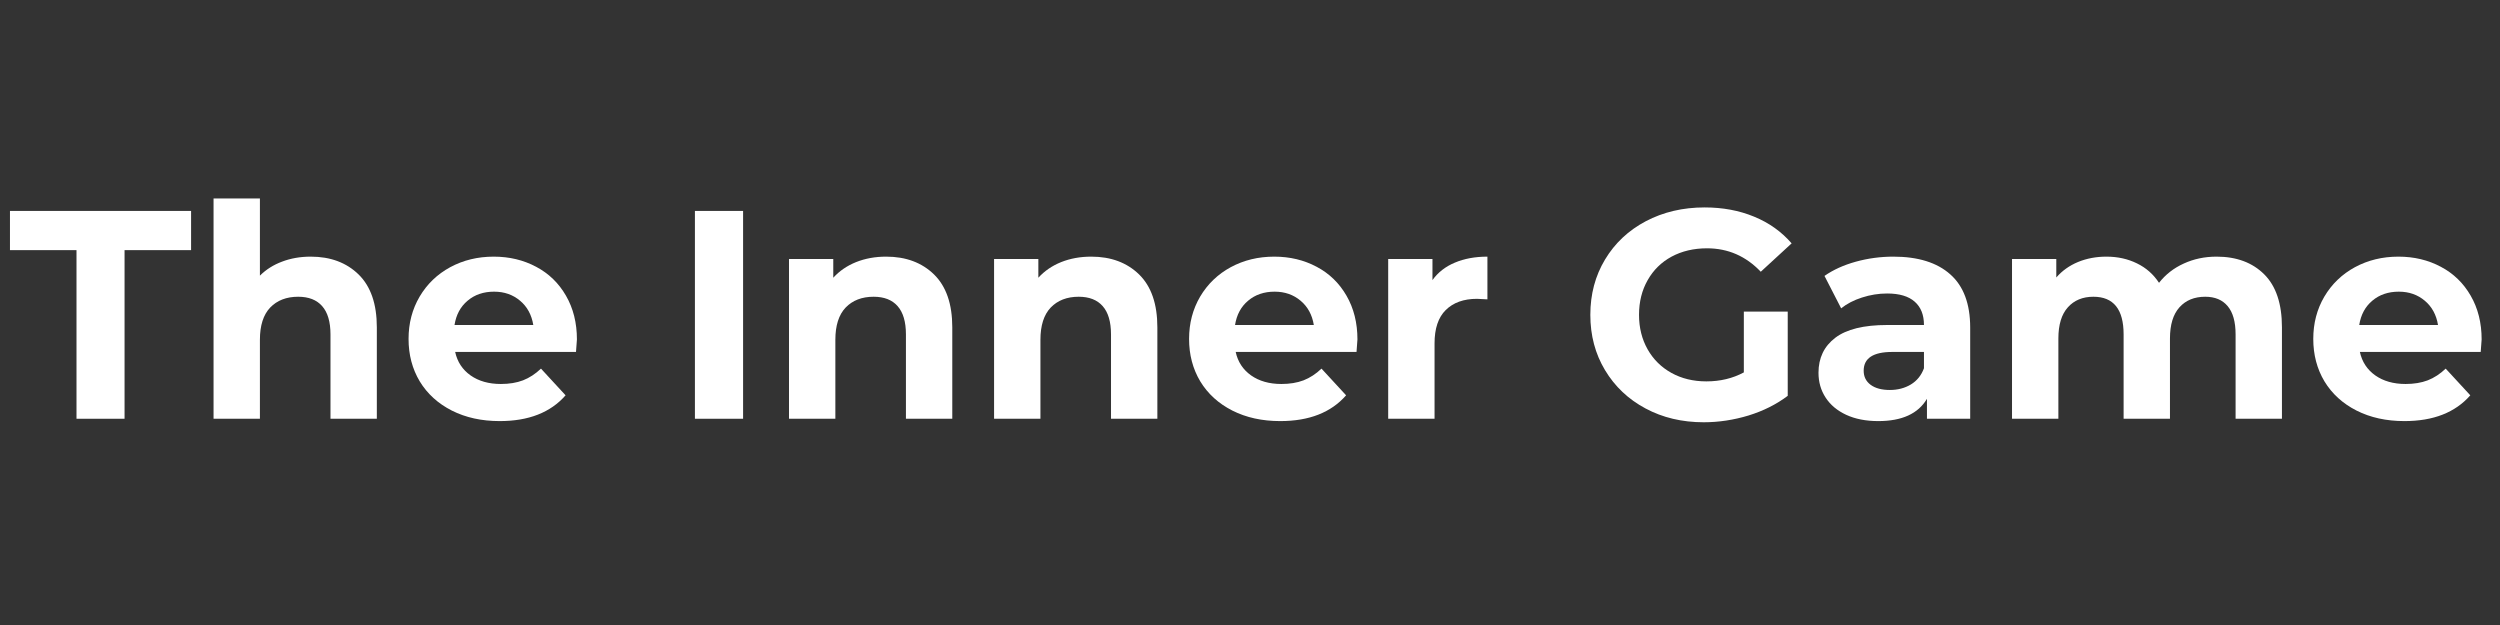 <svg xmlns="http://www.w3.org/2000/svg" xmlns:xlink="http://www.w3.org/1999/xlink" width="400" zoomAndPan="magnify" viewBox="0 0 300 75" height="100" preserveAspectRatio="xMidYMid meet" version="1.2"><rect x="0" y="0" width="300" height="75" fill="#333333" stroke="none"/><defs/><g id="62cc14cc72"><g style="fill:#ffffff;fill-opacity:1;"><g transform="translate(1.055, 50.25)"><path style="stroke:none" d="M 8.125 -20.234 L 0.141 -20.234 L 0.141 -24.938 L 21.875 -24.938 L 21.875 -20.234 L 13.891 -20.234 L 13.891 0 L 8.125 0 Z M 8.125 -20.234 "/></g></g><g style="fill:#ffffff;fill-opacity:1;"><g transform="translate(23.064, 50.25)"><path style="stroke:none" d="M 14.219 -19.453 C 16.594 -19.453 18.508 -18.738 19.969 -17.312 C 21.426 -15.883 22.156 -13.77 22.156 -10.969 L 22.156 0 L 16.594 0 L 16.594 -10.125 C 16.594 -11.633 16.258 -12.766 15.594 -13.516 C 14.938 -14.266 13.977 -14.641 12.719 -14.641 C 11.312 -14.641 10.191 -14.207 9.359 -13.344 C 8.535 -12.477 8.125 -11.188 8.125 -9.469 L 8.125 0 L 2.562 0 L 2.562 -26.438 L 8.125 -26.438 L 8.125 -17.172 C 8.863 -17.91 9.754 -18.473 10.797 -18.859 C 11.836 -19.254 12.977 -19.453 14.219 -19.453 Z M 14.219 -19.453 "/></g></g><g style="fill:#ffffff;fill-opacity:1;"><g transform="translate(47.886, 50.25)"><path style="stroke:none" d="M 21.344 -9.516 C 21.344 -9.441 21.305 -8.941 21.234 -8.016 L 6.734 -8.016 C 6.992 -6.828 7.609 -5.891 8.578 -5.203 C 9.555 -4.516 10.77 -4.172 12.219 -4.172 C 13.219 -4.172 14.102 -4.316 14.875 -4.609 C 15.645 -4.91 16.363 -5.379 17.031 -6.016 L 19.984 -2.812 C 18.18 -0.75 15.547 0.281 12.078 0.281 C 9.91 0.281 7.992 -0.141 6.328 -0.984 C 4.672 -1.828 3.391 -2.992 2.484 -4.484 C 1.586 -5.984 1.141 -7.68 1.141 -9.578 C 1.141 -11.453 1.582 -13.145 2.469 -14.656 C 3.363 -16.164 4.586 -17.344 6.141 -18.188 C 7.703 -19.031 9.441 -19.453 11.359 -19.453 C 13.234 -19.453 14.93 -19.047 16.453 -18.234 C 17.973 -17.43 19.164 -16.273 20.031 -14.766 C 20.906 -13.254 21.344 -11.504 21.344 -9.516 Z M 11.406 -15.25 C 10.145 -15.25 9.086 -14.891 8.234 -14.172 C 7.379 -13.461 6.852 -12.488 6.656 -11.25 L 16.109 -11.25 C 15.91 -12.469 15.383 -13.438 14.531 -14.156 C 13.676 -14.883 12.633 -15.25 11.406 -15.25 Z M 11.406 -15.25 "/></g></g><g style="fill:#ffffff;fill-opacity:1;"><g transform="translate(70.358, 50.25)"><path style="stroke:none" d=""/></g></g><g style="fill:#ffffff;fill-opacity:1;"><g transform="translate(80.437, 50.25)"><path style="stroke:none" d="M 2.953 -24.938 L 8.734 -24.938 L 8.734 0 L 2.953 0 Z M 2.953 -24.938 "/></g></g><g style="fill:#ffffff;fill-opacity:1;"><g transform="translate(92.118, 50.25)"><path style="stroke:none" d="M 14.219 -19.453 C 16.594 -19.453 18.508 -18.738 19.969 -17.312 C 21.426 -15.883 22.156 -13.77 22.156 -10.969 L 22.156 0 L 16.594 0 L 16.594 -10.125 C 16.594 -11.633 16.258 -12.766 15.594 -13.516 C 14.938 -14.266 13.977 -14.641 12.719 -14.641 C 11.312 -14.641 10.191 -14.207 9.359 -13.344 C 8.535 -12.477 8.125 -11.188 8.125 -9.469 L 8.125 0 L 2.562 0 L 2.562 -19.172 L 7.875 -19.172 L 7.875 -16.922 C 8.613 -17.734 9.523 -18.359 10.609 -18.797 C 11.703 -19.234 12.906 -19.453 14.219 -19.453 Z M 14.219 -19.453 "/></g></g><g style="fill:#ffffff;fill-opacity:1;"><g transform="translate(116.727, 50.25)"><path style="stroke:none" d="M 14.219 -19.453 C 16.594 -19.453 18.508 -18.738 19.969 -17.312 C 21.426 -15.883 22.156 -13.77 22.156 -10.969 L 22.156 0 L 16.594 0 L 16.594 -10.125 C 16.594 -11.633 16.258 -12.766 15.594 -13.516 C 14.938 -14.266 13.977 -14.641 12.719 -14.641 C 11.312 -14.641 10.191 -14.207 9.359 -13.344 C 8.535 -12.477 8.125 -11.188 8.125 -9.469 L 8.125 0 L 2.562 0 L 2.562 -19.172 L 7.875 -19.172 L 7.875 -16.922 C 8.613 -17.734 9.523 -18.359 10.609 -18.797 C 11.703 -19.234 12.906 -19.453 14.219 -19.453 Z M 14.219 -19.453 "/></g></g><g style="fill:#ffffff;fill-opacity:1;"><g transform="translate(141.549, 50.25)"><path style="stroke:none" d="M 21.344 -9.516 C 21.344 -9.441 21.305 -8.941 21.234 -8.016 L 6.734 -8.016 C 6.992 -6.828 7.609 -5.891 8.578 -5.203 C 9.555 -4.516 10.77 -4.172 12.219 -4.172 C 13.219 -4.172 14.102 -4.316 14.875 -4.609 C 15.645 -4.91 16.363 -5.379 17.031 -6.016 L 19.984 -2.812 C 18.18 -0.75 15.547 0.281 12.078 0.281 C 9.91 0.281 7.992 -0.141 6.328 -0.984 C 4.672 -1.828 3.391 -2.992 2.484 -4.484 C 1.586 -5.984 1.141 -7.68 1.141 -9.578 C 1.141 -11.453 1.582 -13.145 2.469 -14.656 C 3.363 -16.164 4.586 -17.344 6.141 -18.188 C 7.703 -19.031 9.441 -19.453 11.359 -19.453 C 13.234 -19.453 14.93 -19.047 16.453 -18.234 C 17.973 -17.43 19.164 -16.273 20.031 -14.766 C 20.906 -13.254 21.344 -11.504 21.344 -9.516 Z M 11.406 -15.25 C 10.145 -15.25 9.086 -14.891 8.234 -14.172 C 7.379 -13.461 6.852 -12.488 6.656 -11.25 L 16.109 -11.25 C 15.91 -12.469 15.383 -13.438 14.531 -14.156 C 13.676 -14.883 12.633 -15.25 11.406 -15.25 Z M 11.406 -15.25 "/></g></g><g style="fill:#ffffff;fill-opacity:1;"><g transform="translate(164.021, 50.25)"><path style="stroke:none" d="M 7.875 -16.641 C 8.539 -17.566 9.438 -18.266 10.562 -18.734 C 11.688 -19.211 12.988 -19.453 14.469 -19.453 L 14.469 -14.328 C 13.844 -14.367 13.426 -14.391 13.219 -14.391 C 11.625 -14.391 10.375 -13.941 9.469 -13.047 C 8.57 -12.16 8.125 -10.828 8.125 -9.047 L 8.125 0 L 2.562 0 L 2.562 -19.172 L 7.875 -19.172 Z M 7.875 -16.641 "/></g></g><g style="fill:#ffffff;fill-opacity:1;"><g transform="translate(179.371, 50.25)"><path style="stroke:none" d=""/></g></g><g style="fill:#ffffff;fill-opacity:1;"><g transform="translate(189.449, 50.25)"><path style="stroke:none" d="M 19.812 -12.859 L 25.078 -12.859 L 25.078 -2.75 C 23.723 -1.727 22.156 -0.941 20.375 -0.391 C 18.594 0.148 16.801 0.422 15 0.422 C 12.406 0.422 10.078 -0.129 8.016 -1.234 C 5.953 -2.336 4.332 -3.867 3.156 -5.828 C 1.977 -7.785 1.391 -10 1.391 -12.469 C 1.391 -14.938 1.977 -17.148 3.156 -19.109 C 4.332 -21.066 5.961 -22.598 8.047 -23.703 C 10.141 -24.805 12.492 -25.359 15.109 -25.359 C 17.285 -25.359 19.266 -24.988 21.047 -24.25 C 22.828 -23.52 24.328 -22.453 25.547 -21.047 L 21.844 -17.641 C 20.062 -19.516 17.91 -20.453 15.391 -20.453 C 13.797 -20.453 12.379 -20.117 11.141 -19.453 C 9.91 -18.785 8.953 -17.844 8.266 -16.625 C 7.578 -15.414 7.234 -14.031 7.234 -12.469 C 7.234 -10.926 7.578 -9.547 8.266 -8.328 C 8.953 -7.117 9.906 -6.176 11.125 -5.5 C 12.352 -4.82 13.75 -4.484 15.312 -4.484 C 16.977 -4.484 18.477 -4.844 19.812 -5.562 Z M 19.812 -12.859 "/></g></g><g style="fill:#ffffff;fill-opacity:1;"><g transform="translate(216.907, 50.25)"><path style="stroke:none" d="M 10.297 -19.453 C 13.266 -19.453 15.539 -18.742 17.125 -17.328 C 18.719 -15.922 19.516 -13.789 19.516 -10.938 L 19.516 0 L 14.328 0 L 14.328 -2.391 C 13.273 -0.609 11.328 0.281 8.484 0.281 C 7.004 0.281 5.723 0.031 4.641 -0.469 C 3.566 -0.969 2.742 -1.656 2.172 -2.531 C 1.598 -3.406 1.312 -4.398 1.312 -5.516 C 1.312 -7.297 1.984 -8.695 3.328 -9.719 C 4.672 -10.738 6.742 -11.25 9.547 -11.25 L 13.969 -11.25 C 13.969 -12.469 13.598 -13.398 12.859 -14.047 C 12.117 -14.703 11.016 -15.031 9.547 -15.031 C 8.523 -15.031 7.52 -14.867 6.531 -14.547 C 5.551 -14.234 4.719 -13.801 4.031 -13.25 L 2.031 -17.141 C 3.07 -17.867 4.32 -18.438 5.781 -18.844 C 7.25 -19.25 8.754 -19.453 10.297 -19.453 Z M 9.875 -3.453 C 10.82 -3.453 11.66 -3.672 12.391 -4.109 C 13.129 -4.555 13.656 -5.207 13.969 -6.062 L 13.969 -8.016 L 10.156 -8.016 C 7.875 -8.016 6.734 -7.266 6.734 -5.766 C 6.734 -5.055 7.008 -4.492 7.562 -4.078 C 8.125 -3.66 8.895 -3.453 9.875 -3.453 Z M 9.875 -3.453 "/></g></g><g style="fill:#ffffff;fill-opacity:1;"><g transform="translate(238.88, 50.25)"><path style="stroke:none" d="M 27.109 -19.453 C 29.504 -19.453 31.41 -18.742 32.828 -17.328 C 34.242 -15.922 34.953 -13.801 34.953 -10.969 L 34.953 0 L 29.391 0 L 29.391 -10.125 C 29.391 -11.633 29.07 -12.766 28.438 -13.516 C 27.812 -14.266 26.914 -14.641 25.75 -14.641 C 24.445 -14.641 23.414 -14.219 22.656 -13.375 C 21.895 -12.531 21.516 -11.281 21.516 -9.625 L 21.516 0 L 15.953 0 L 15.953 -10.125 C 15.953 -13.133 14.742 -14.641 12.328 -14.641 C 11.047 -14.641 10.023 -14.219 9.266 -13.375 C 8.504 -12.531 8.125 -11.281 8.125 -9.625 L 8.125 0 L 2.562 0 L 2.562 -19.172 L 7.875 -19.172 L 7.875 -16.953 C 8.582 -17.766 9.453 -18.383 10.484 -18.812 C 11.523 -19.238 12.66 -19.453 13.891 -19.453 C 15.242 -19.453 16.469 -19.18 17.562 -18.641 C 18.656 -18.109 19.535 -17.332 20.203 -16.312 C 20.984 -17.312 21.973 -18.082 23.172 -18.625 C 24.367 -19.176 25.68 -19.453 27.109 -19.453 Z M 27.109 -19.453 "/></g></g><g style="fill:#ffffff;fill-opacity:1;"><g transform="translate(276.452, 50.25)"><path style="stroke:none" d="M 21.344 -9.516 C 21.344 -9.441 21.305 -8.941 21.234 -8.016 L 6.734 -8.016 C 6.992 -6.828 7.609 -5.891 8.578 -5.203 C 9.555 -4.516 10.77 -4.172 12.219 -4.172 C 13.219 -4.172 14.102 -4.316 14.875 -4.609 C 15.645 -4.91 16.363 -5.379 17.031 -6.016 L 19.984 -2.812 C 18.18 -0.75 15.547 0.281 12.078 0.281 C 9.91 0.281 7.992 -0.141 6.328 -0.984 C 4.672 -1.828 3.391 -2.992 2.484 -4.484 C 1.586 -5.984 1.141 -7.68 1.141 -9.578 C 1.141 -11.453 1.582 -13.145 2.469 -14.656 C 3.363 -16.164 4.586 -17.344 6.141 -18.188 C 7.703 -19.031 9.441 -19.453 11.359 -19.453 C 13.234 -19.453 14.93 -19.047 16.453 -18.234 C 17.973 -17.43 19.164 -16.273 20.031 -14.766 C 20.906 -13.254 21.344 -11.504 21.344 -9.516 Z M 11.406 -15.25 C 10.145 -15.25 9.086 -14.891 8.234 -14.172 C 7.379 -13.461 6.852 -12.488 6.656 -11.25 L 16.109 -11.25 C 15.91 -12.469 15.383 -13.438 14.531 -14.156 C 13.676 -14.883 12.633 -15.25 11.406 -15.25 Z M 11.406 -15.25 "/></g></g></g></svg>